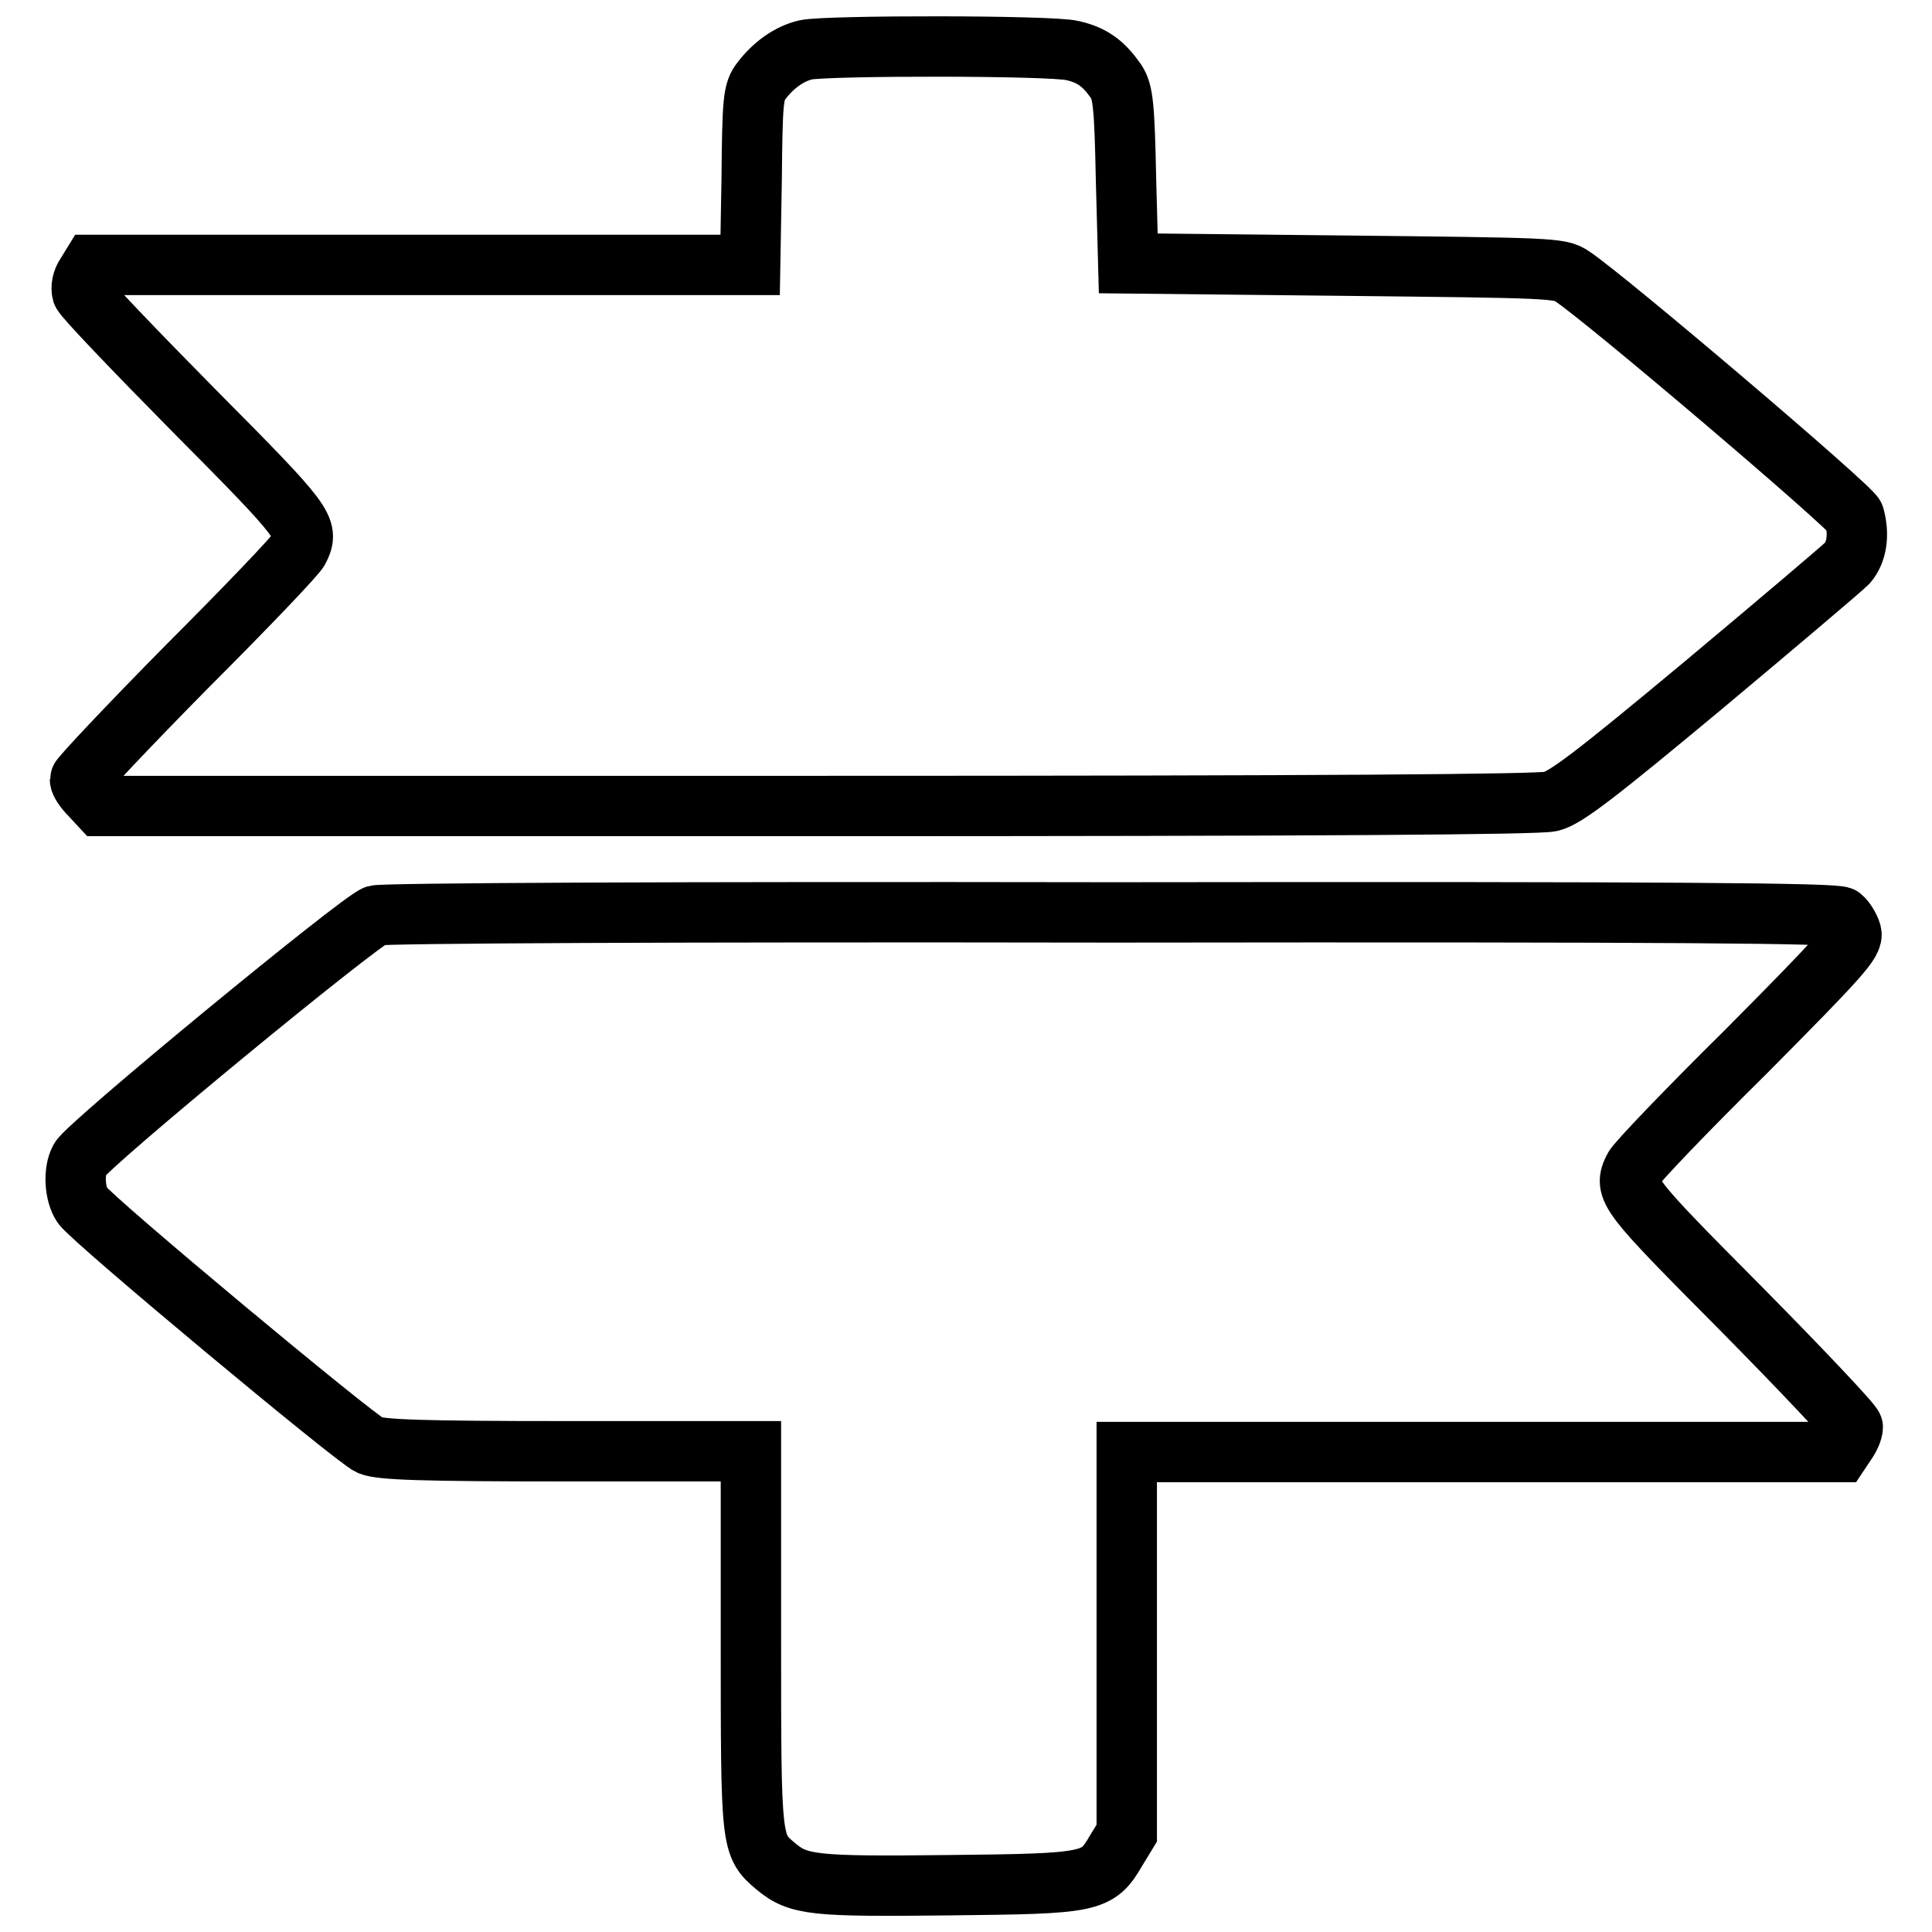 <?xml version="1.0" encoding="utf-8"?>
<!-- Svg Vector Icons : http://www.onlinewebfonts.com/icon -->
<!DOCTYPE svg PUBLIC "-//W3C//DTD SVG 1.1//EN" "http://www.w3.org/Graphics/SVG/1.1/DTD/svg11.dtd">
<svg version="1.1" xmlns="http://www.w3.org/2000/svg" xmlns:xlink="http://www.w3.org/1999/xlink" x="0px" y="0px" viewBox="0 0 256 256" enable-background="new 0 0 256 256" xml:space="preserve">
<g><g><g><path stroke-width="8" fill-opacity="0" stroke="#000000"  d="M106.8,6.6c-2.2,0.5-4.3,2-5.9,4.1c-1.1,1.4-1.2,2.5-1.3,13l-0.2,11.4H55.8H12.2l-0.8,1.3c-0.5,0.7-0.7,1.7-0.5,2.4c0.2,0.6,6.9,7.6,14.8,15.6C40.6,69.4,41,70,39.6,72.8c-0.3,0.7-7,7.7-14.8,15.5c-7.8,7.9-14.2,14.7-14.2,15c0,0.4,0.6,1.3,1.4,2.1l1.3,1.4h94.9c67,0,95.6-0.2,97.3-0.6c2-0.5,5.9-3.5,20.2-15.4c9.8-8.2,18.3-15.4,19.1-16.2c1.2-1.4,1.6-3.7,0.9-6.2c-0.3-1.1-33.1-29-37.4-31.8c-1.6-1.1-2.9-1.1-30.3-1.4l-28.5-0.3l-0.3-11.2c-0.2-9.8-0.4-11.5-1.3-12.9c-1.6-2.3-3.1-3.5-5.8-4.1C139.4,6,109.7,6,106.8,6.6z"/><path stroke-width="8" fill-opacity="0" stroke="#000000"  d="M49.8,121.3c-2,0.6-38.2,30.4-39.2,32.3c-0.9,1.6-0.7,4.6,0.3,6.1c1.4,2,36.1,30.9,38.1,31.8c1.5,0.6,6.7,0.8,26.2,0.8h24.3v24.9c0,27.3,0,27.3,3.3,30.1c3,2.5,5,2.7,22.9,2.5c19-0.2,19.7-0.3,22.2-4.6l1.4-2.3v-25.2v-25.3h47.2h47.3l0.8-1.2c0.5-0.7,0.9-1.6,0.9-2.1c0-0.4-6.7-7.5-14.8-15.7c-15.2-15.3-15.6-15.8-14.2-18.6c0.3-0.7,7-7.7,14.9-15.5c12.6-12.7,14.2-14.5,13.9-15.7c-0.2-0.7-0.8-1.7-1.3-2.1c-0.7-0.5-20.8-0.7-96.5-0.6C88.9,120.8,50.9,121,49.8,121.3z"/></g></g></g>
</svg>